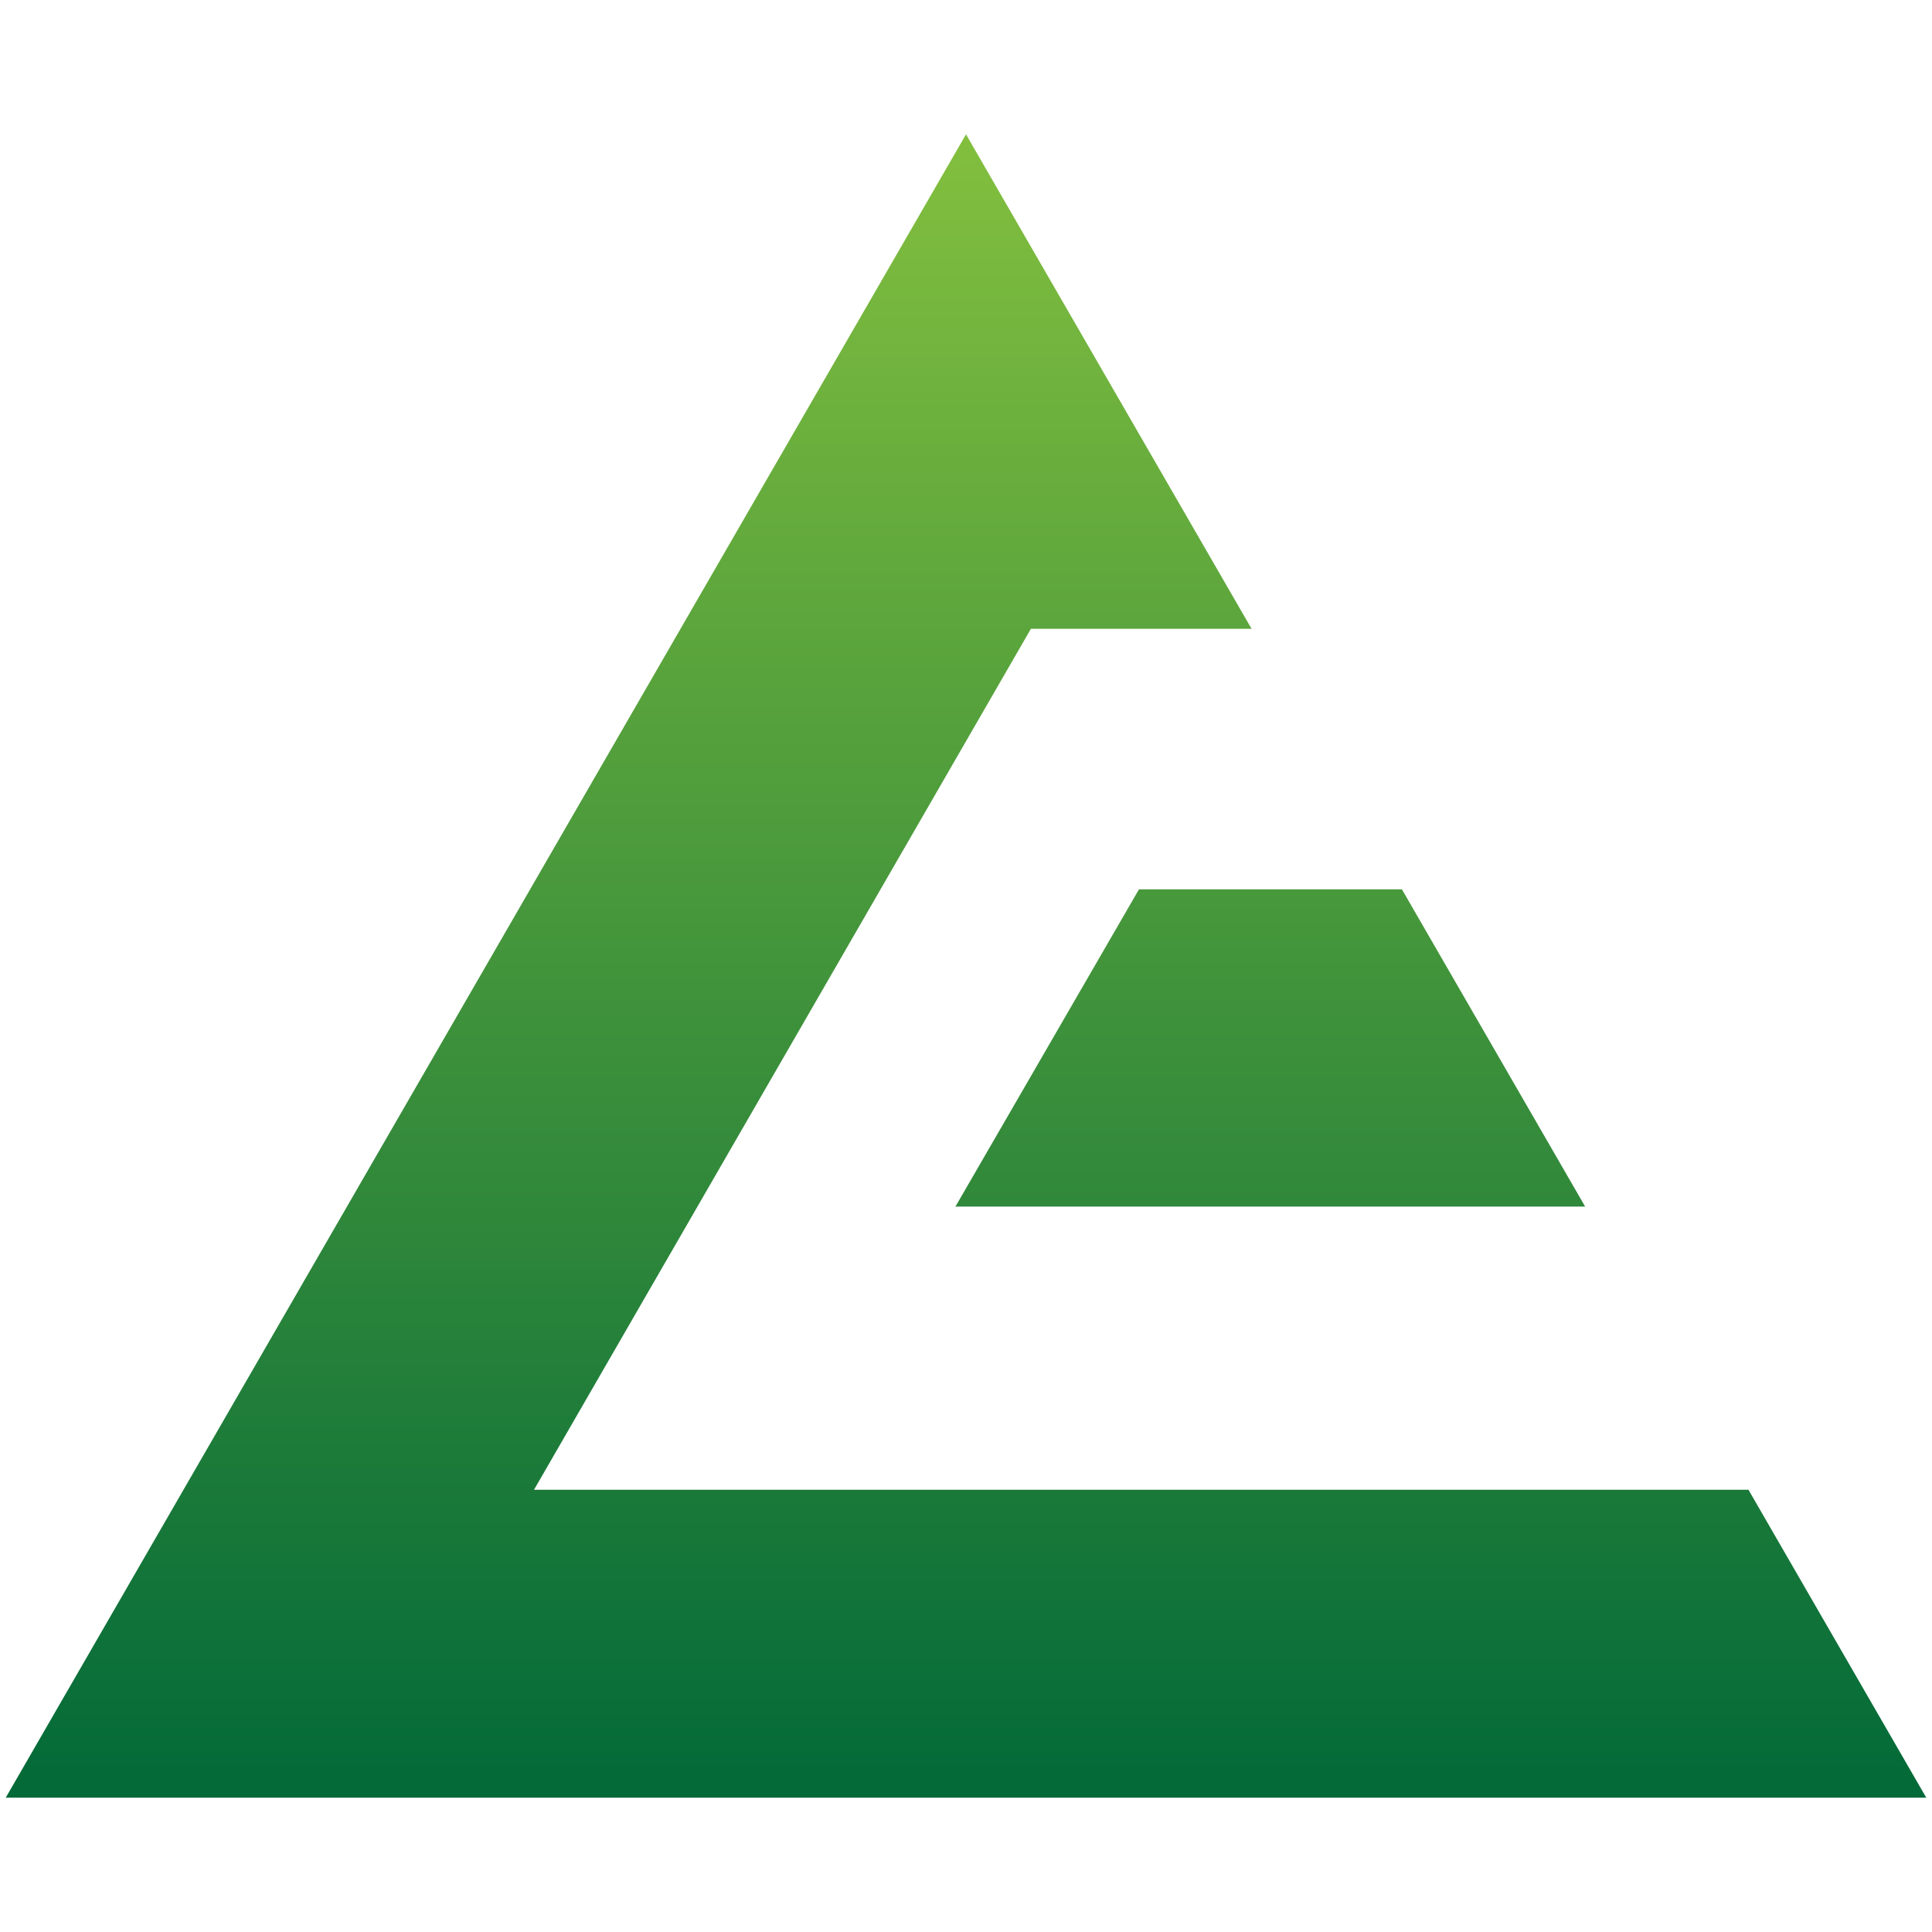 <?xml version="1.0" encoding="UTF-8"?>
<svg id="Layer_1" data-name="Layer 1" xmlns="http://www.w3.org/2000/svg" xmlns:xlink="http://www.w3.org/1999/xlink" viewBox="0 0 64 64">
  <defs>
    <style>
      .cls-1 {
        fill: url(#linear-gradient-2);
      }

      .cls-2 {
        fill: url(#linear-gradient);
      }
    </style>
    <linearGradient id="linear-gradient" x1="42.08" y1="-.12" x2="42.08" y2="60.43" gradientUnits="userSpaceOnUse">
      <stop offset="0" stop-color="#8dc63f"/>
      <stop offset="1" stop-color="#006838"/>
    </linearGradient>
    <linearGradient id="linear-gradient-2" x1="32" y1="-.12" x2="32" y2="60.43" xlink:href="#linear-gradient"/>
  </defs>
  <polygon class="cls-2" points="31.65 39.97 52.51 39.97 46.44 29.46 37.73 29.46 31.65 39.97"/>
  <polygon class="cls-1" points="17.69 49.35 34.15 20.83 41.46 20.83 32 4.45 .19 59.55 63.81 59.55 57.92 49.35 17.69 49.35"/>
</svg>